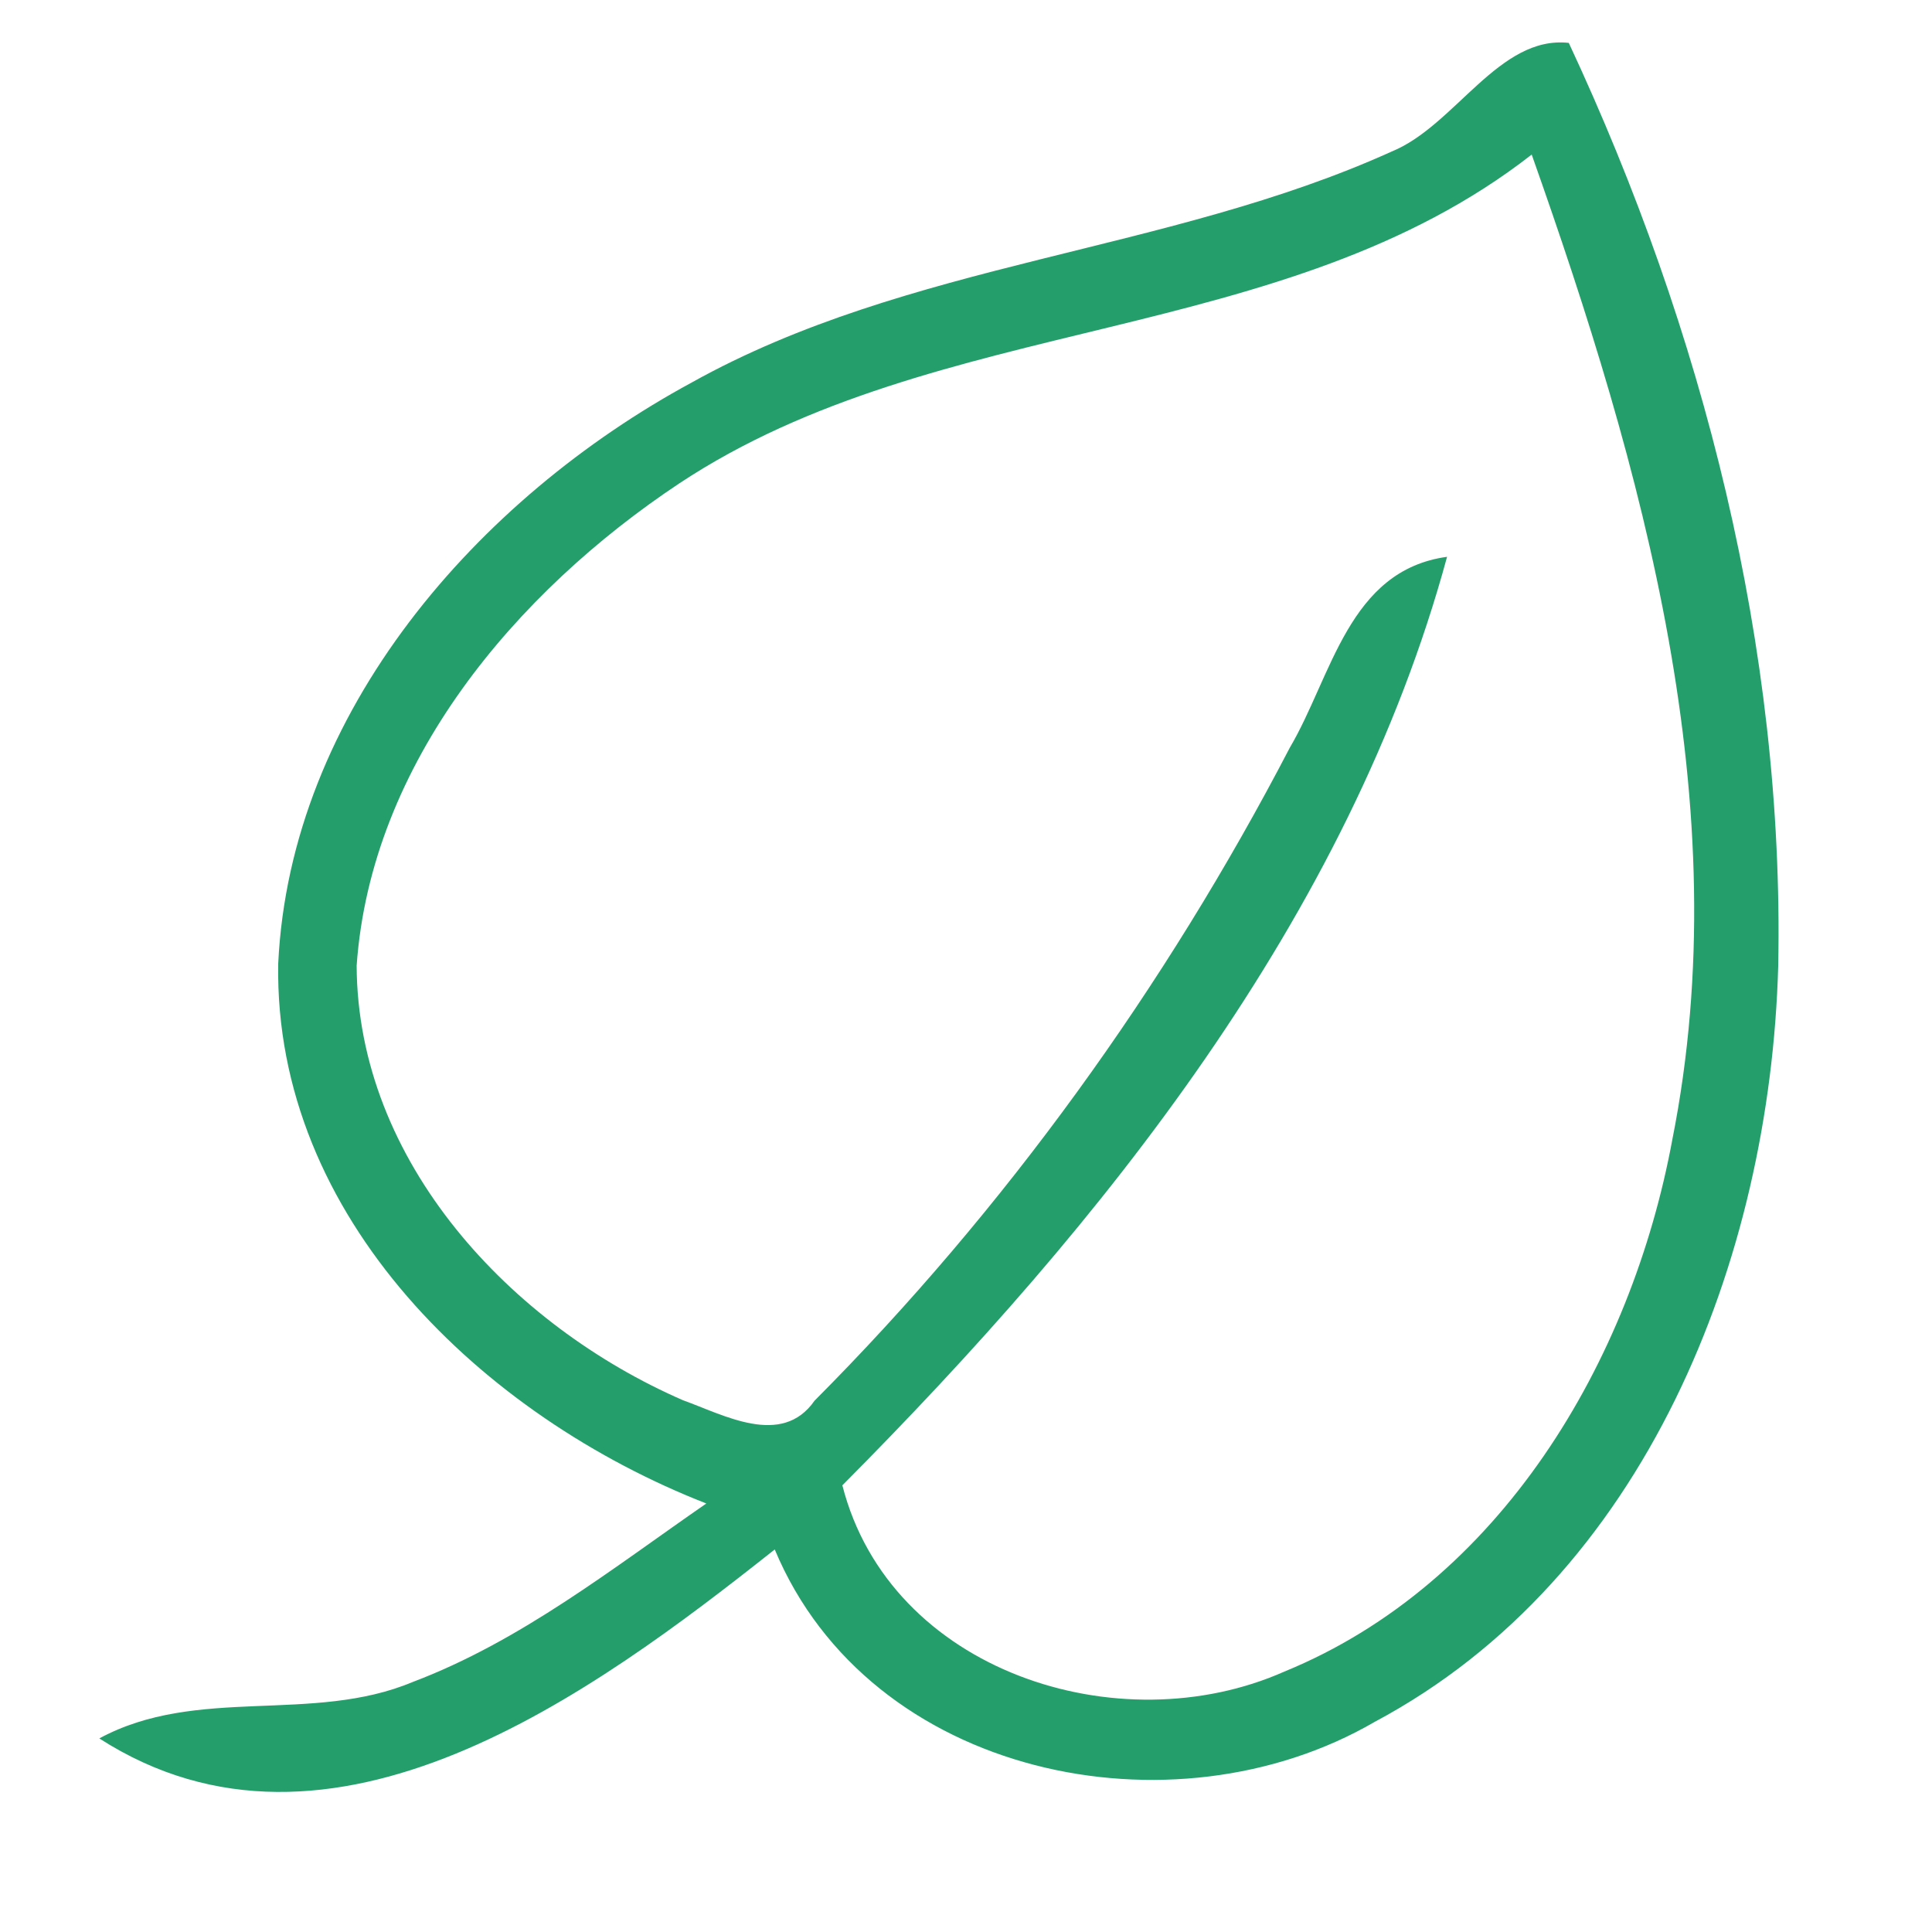 <?xml version="1.0" encoding="utf-8"?>
<!-- Generator: Adobe Illustrator 24.1.2, SVG Export Plug-In . SVG Version: 6.00 Build 0)  -->
<svg version="1.1" id="Layer_1" xmlns="http://www.w3.org/2000/svg" xmlns:xlink="http://www.w3.org/1999/xlink" x="0px" y="0px"
	 viewBox="0 0 50 50" style="enable-background:new 0 0 50 50;" xml:space="preserve">
<style type="text/css">
	.st0{fill:#249E6B;}
</style>
<g>
	<g>
		<path class="st0" d="M36.02,3.92c1.64-0.67,2.77-3.01,4.58-2.81c3.47,7.43,5.58,15.66,5.42,23.89
			c-0.21,7.6-3.43,15.82-10.44,19.56c-5.23,3.04-13.07,1.43-15.53-4.46c-4.71,3.73-11.49,8.74-17.48,4.89
			c2.53-1.37,5.51-0.37,8.11-1.46c2.8-1.06,5.17-2.94,7.6-4.62C12.52,36.66,7.09,31.53,7.2,24.94C7.51,18.42,12.36,12.9,17.9,9.9
			C23.53,6.76,30.21,6.55,36.02,3.92z M17.58,12.51c-4.23,2.81-7.98,7.23-8.35,12.48c0.02,5.08,3.99,9.31,8.45,11.25
			c1.04,0.37,2.55,1.23,3.4,0.01c4.93-4.95,9.08-10.71,12.3-16.9c1.09-1.85,1.52-4.59,4.07-4.94c-2.54,9.34-8.92,17.26-15.65,24.03
			c1.23,4.82,7.16,6.72,11.44,4.82c5.59-2.29,8.98-8.03,10.04-13.77C45,20.84,42.51,12.11,39.64,4C33.22,9.01,24.3,8.06,17.58,12.51
			z"/>
	</g>
</g>
</svg>
